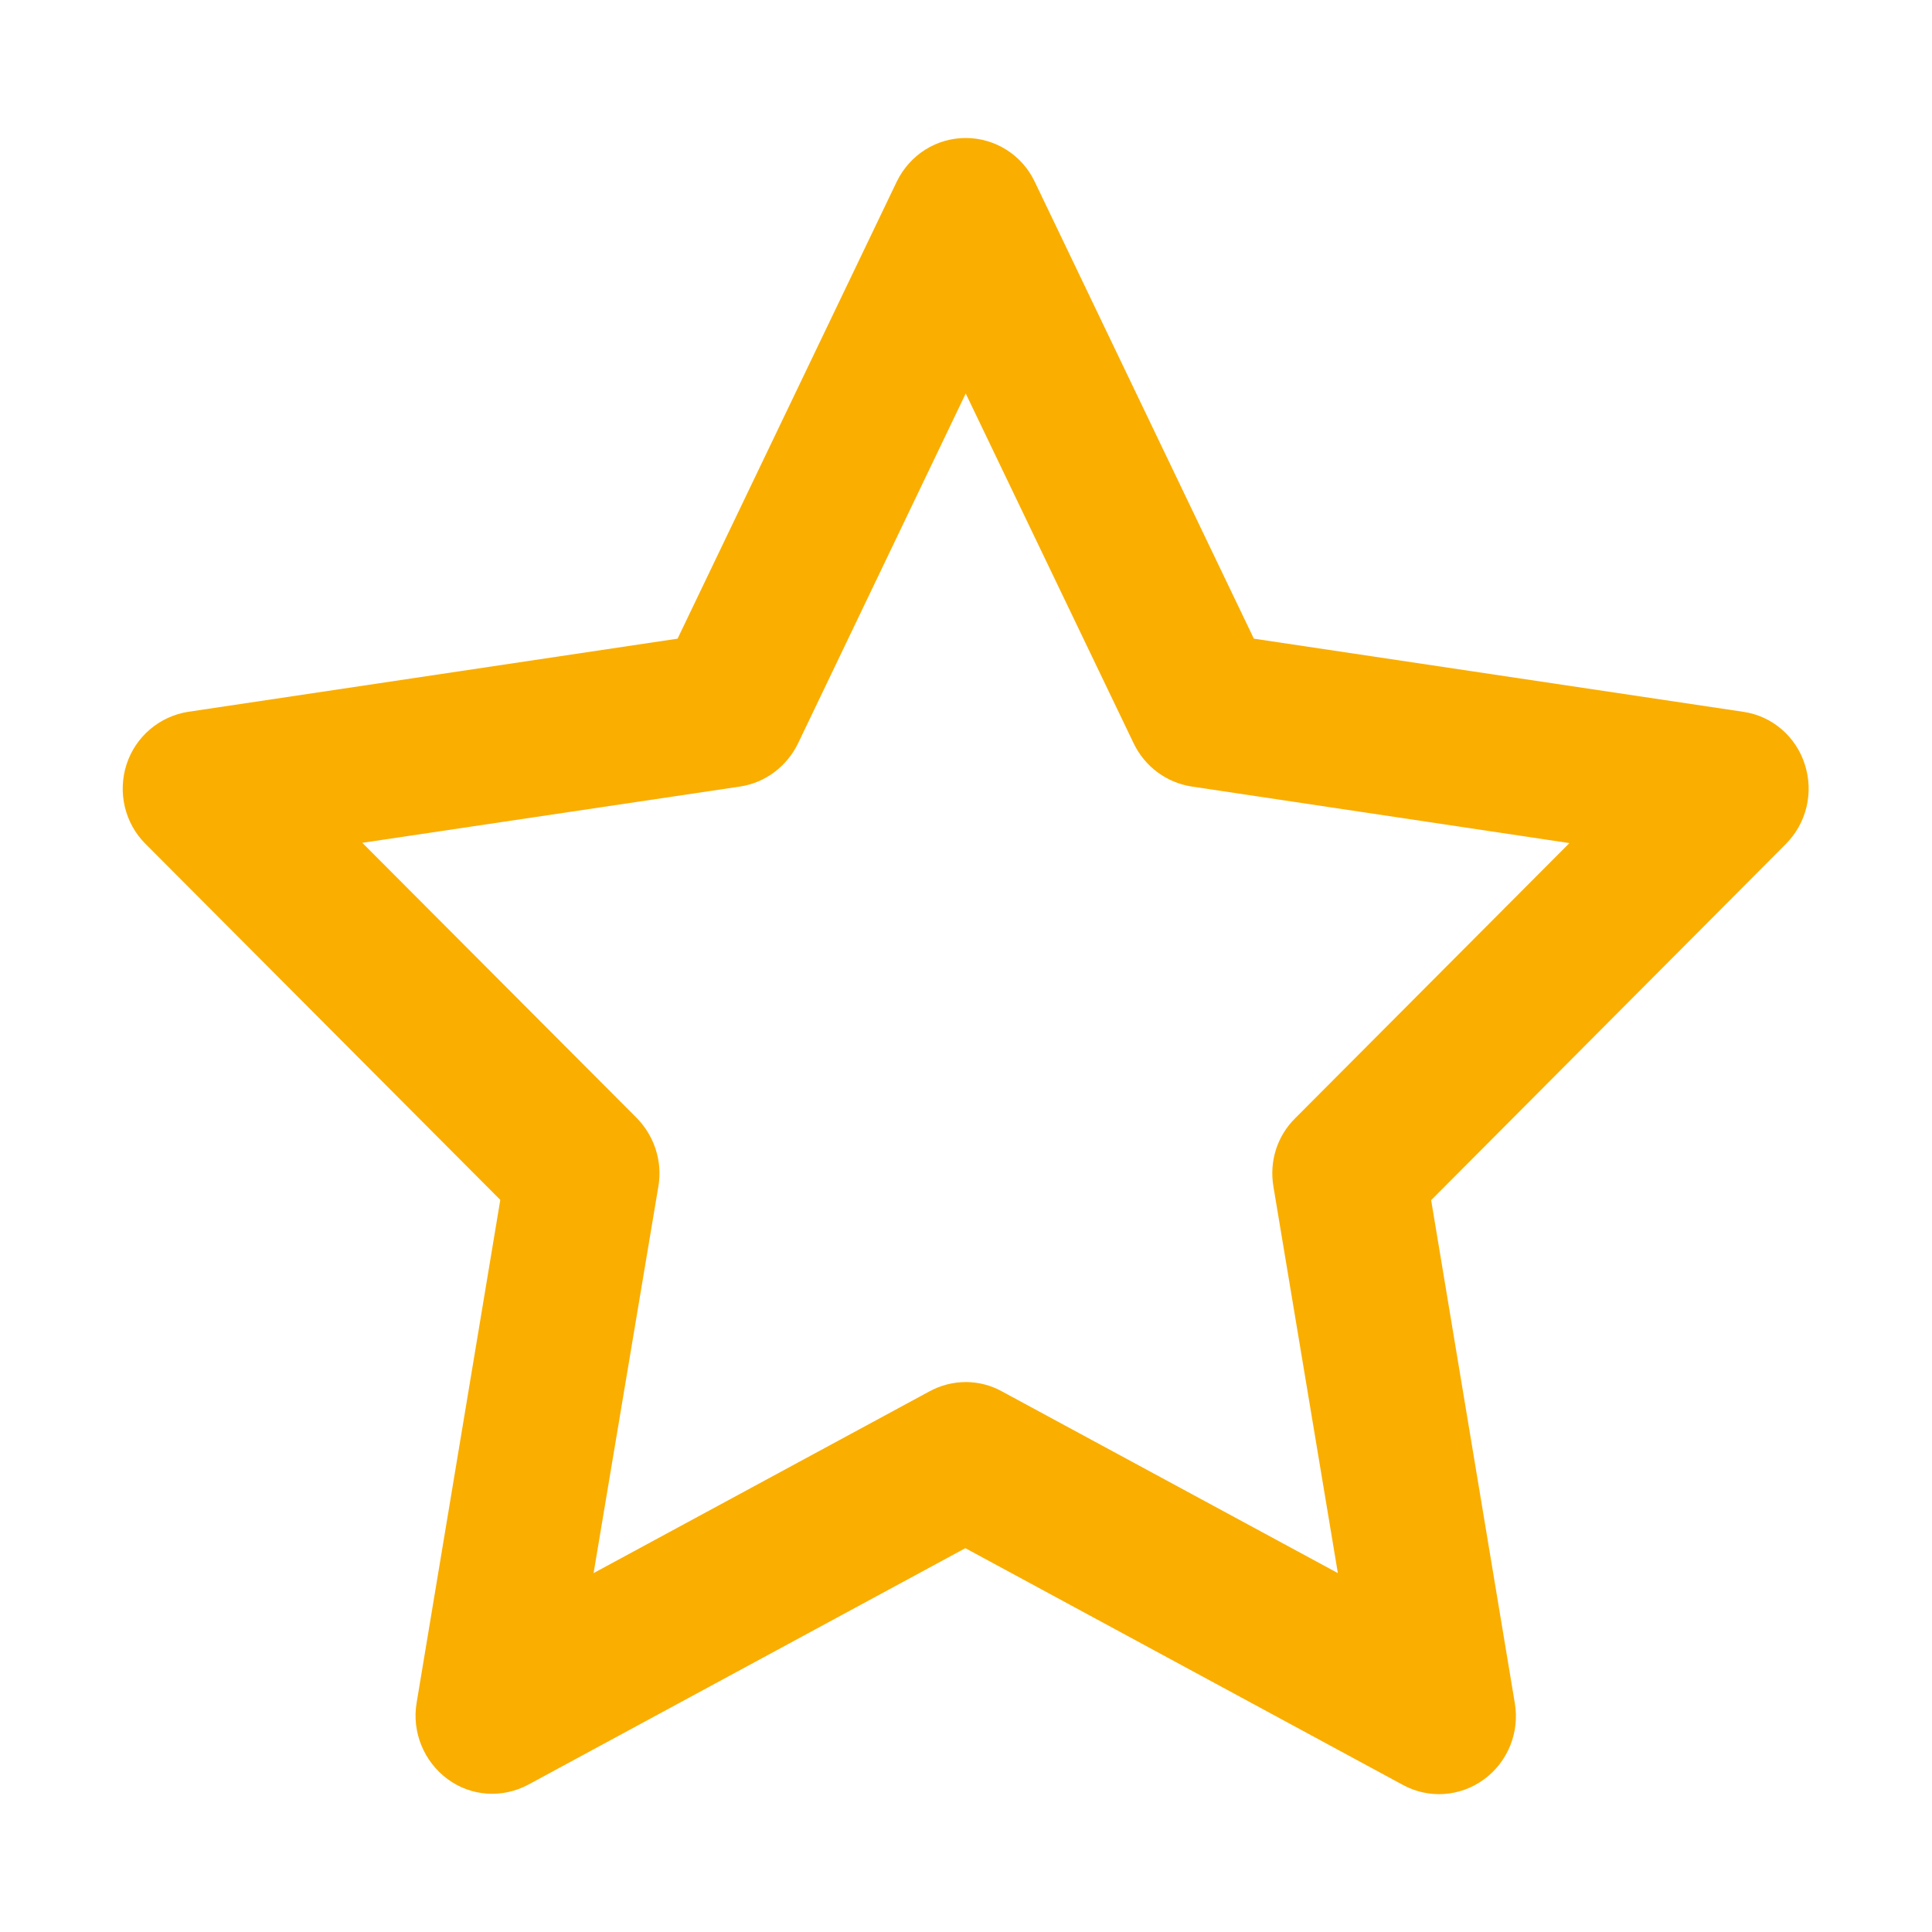 <svg width="21" height="21" viewBox="0 0 21 21" fill="none" xmlns="http://www.w3.org/2000/svg">
<g clip-path="url(#clip0_2494_436)">
<g clip-path="url(#clip1_2494_436)">
<path d="M10.497 1.5C10.816 1.5 11.108 1.683 11.247 1.975L13.629 6.942L18.948 7.737C19.261 7.782 19.521 8.004 19.618 8.31C19.716 8.616 19.636 8.946 19.414 9.171L15.556 13.045L16.466 18.516C16.518 18.832 16.389 19.152 16.129 19.342C15.868 19.532 15.528 19.553 15.25 19.402L10.493 16.828L5.743 19.398C5.462 19.549 5.122 19.528 4.865 19.338C4.608 19.148 4.476 18.828 4.528 18.512L5.438 13.042L1.58 9.171C1.355 8.946 1.278 8.612 1.375 8.31C1.473 8.007 1.733 7.786 2.046 7.737L7.365 6.942L9.747 1.975C9.889 1.683 10.177 1.5 10.497 1.5ZM10.497 4.277L8.674 8.081C8.552 8.331 8.32 8.507 8.046 8.549L3.938 9.161L6.921 12.152C7.111 12.346 7.202 12.62 7.157 12.891L6.452 17.099L10.104 15.123C10.351 14.989 10.646 14.989 10.889 15.123L14.542 17.099L13.841 12.894C13.796 12.623 13.882 12.349 14.077 12.156L17.059 9.164L12.952 8.549C12.681 8.507 12.445 8.334 12.323 8.081L10.497 4.277Z" fill="#FAAE00"/>
</g>
</g>
<defs>
<clipPath id="clip0_2494_436">
<rect width="20" height="20" fill="white" transform="translate(0.5 0.5)"/>
</clipPath>
<clipPath id="clip1_2494_436">
<rect width="20" height="18" fill="white" transform="translate(0.5 1.5)"/>
</clipPath>
</defs>
</svg>
